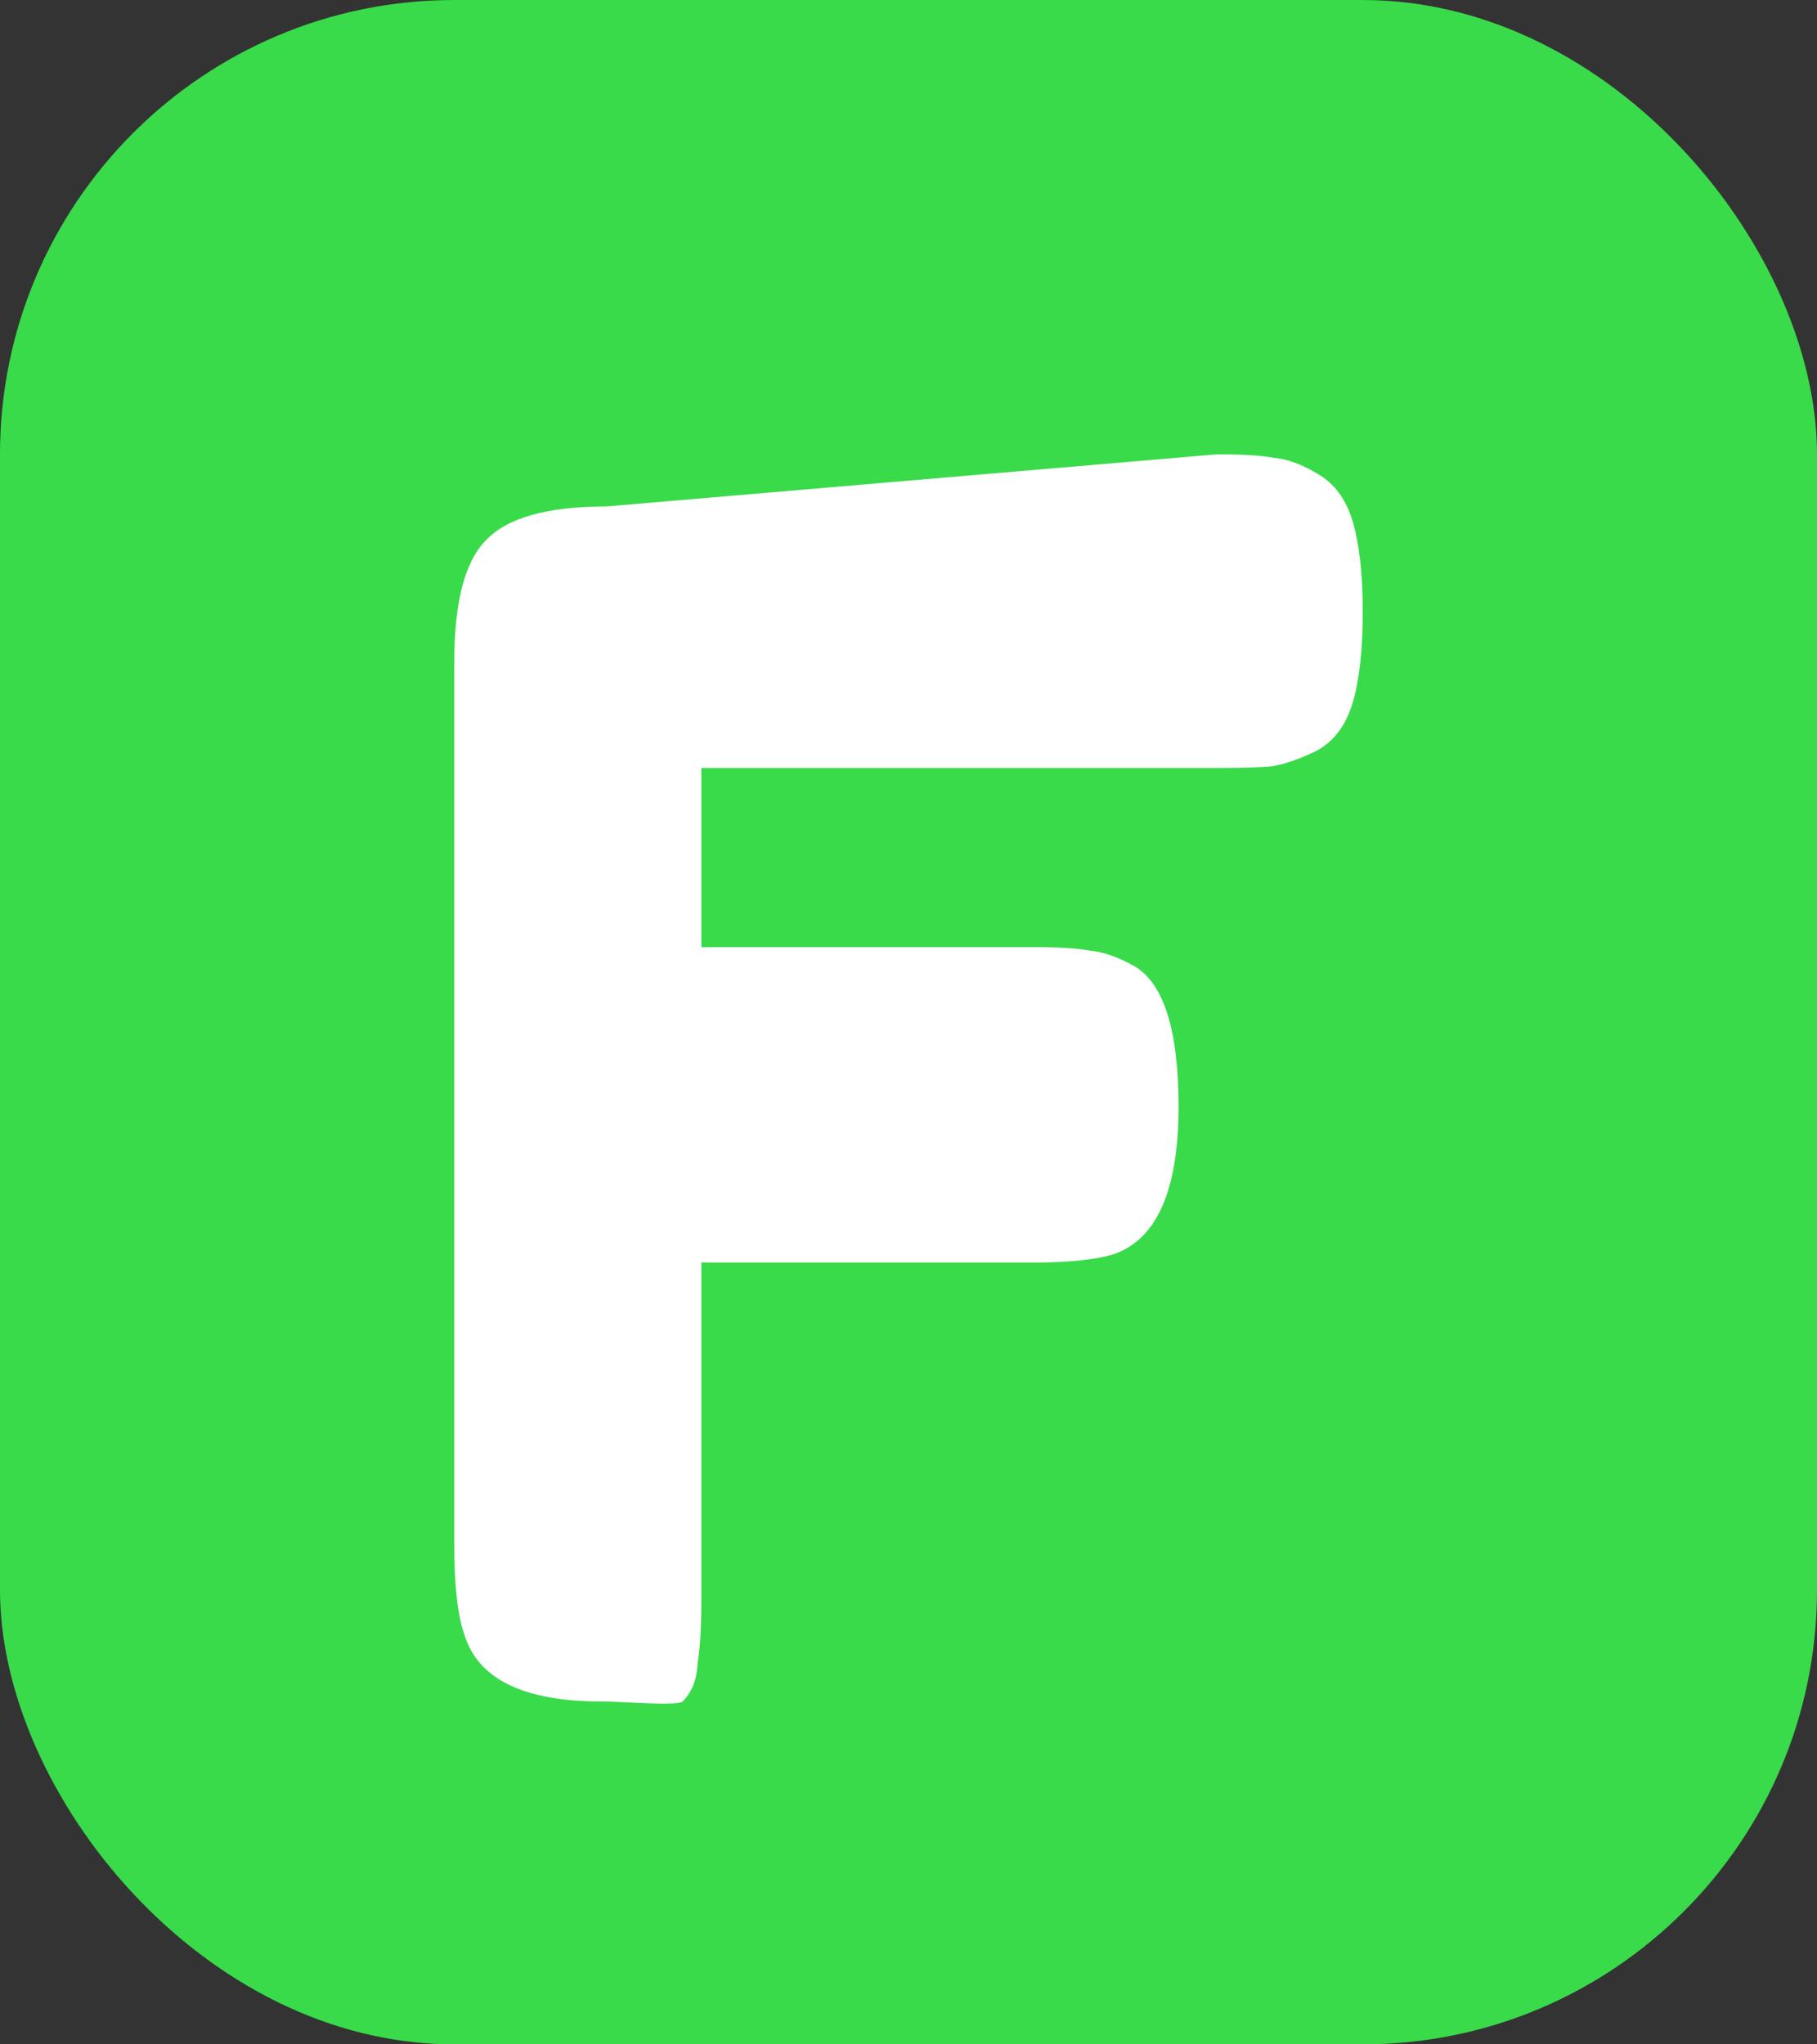<svg width="16" height="18" viewBox="0 0 16 18" fill="none" xmlns="http://www.w3.org/2000/svg">
  <rect x="0" y="0" width="16" height="18" fill="#333333" stroke="none"/>
  <rect width="16" height="18" rx="4" fill="#39DB4A" />
  <path
    d="M10.717 4C10.943 4 11.11 4.01 11.219 4.031C11.336 4.042 11.464 4.088 11.602 4.172C11.749 4.255 11.853 4.395 11.912 4.593C11.97 4.791 12 5.056 12 5.389C12 5.722 11.97 5.987 11.912 6.185C11.853 6.383 11.749 6.523 11.602 6.606C11.454 6.679 11.322 6.726 11.204 6.747C11.096 6.757 10.924 6.762 10.688 6.762H6.176V8.339H9.081C9.317 8.339 9.489 8.349 9.597 8.37C9.715 8.38 9.847 8.427 9.995 8.51C10.25 8.666 10.378 9.077 10.378 9.743C10.378 10.472 10.191 10.903 9.818 11.039C9.661 11.091 9.41 11.117 9.066 11.117H6.176V14.066C6.176 14.316 6.166 14.498 6.147 14.613C6.137 14.727 6.13 14.856 6.012 14.981C5.971 15.024 5.478 14.981 5.297 14.981C4.609 14.981 4.206 14.783 4.088 14.388C4.029 14.221 4 13.956 4 13.592V5.832C4 5.302 4.093 4.943 4.28 4.756C4.467 4.558 4.821 4.459 5.342 4.459L10.717 4Z"
    fill="white" />
</svg>